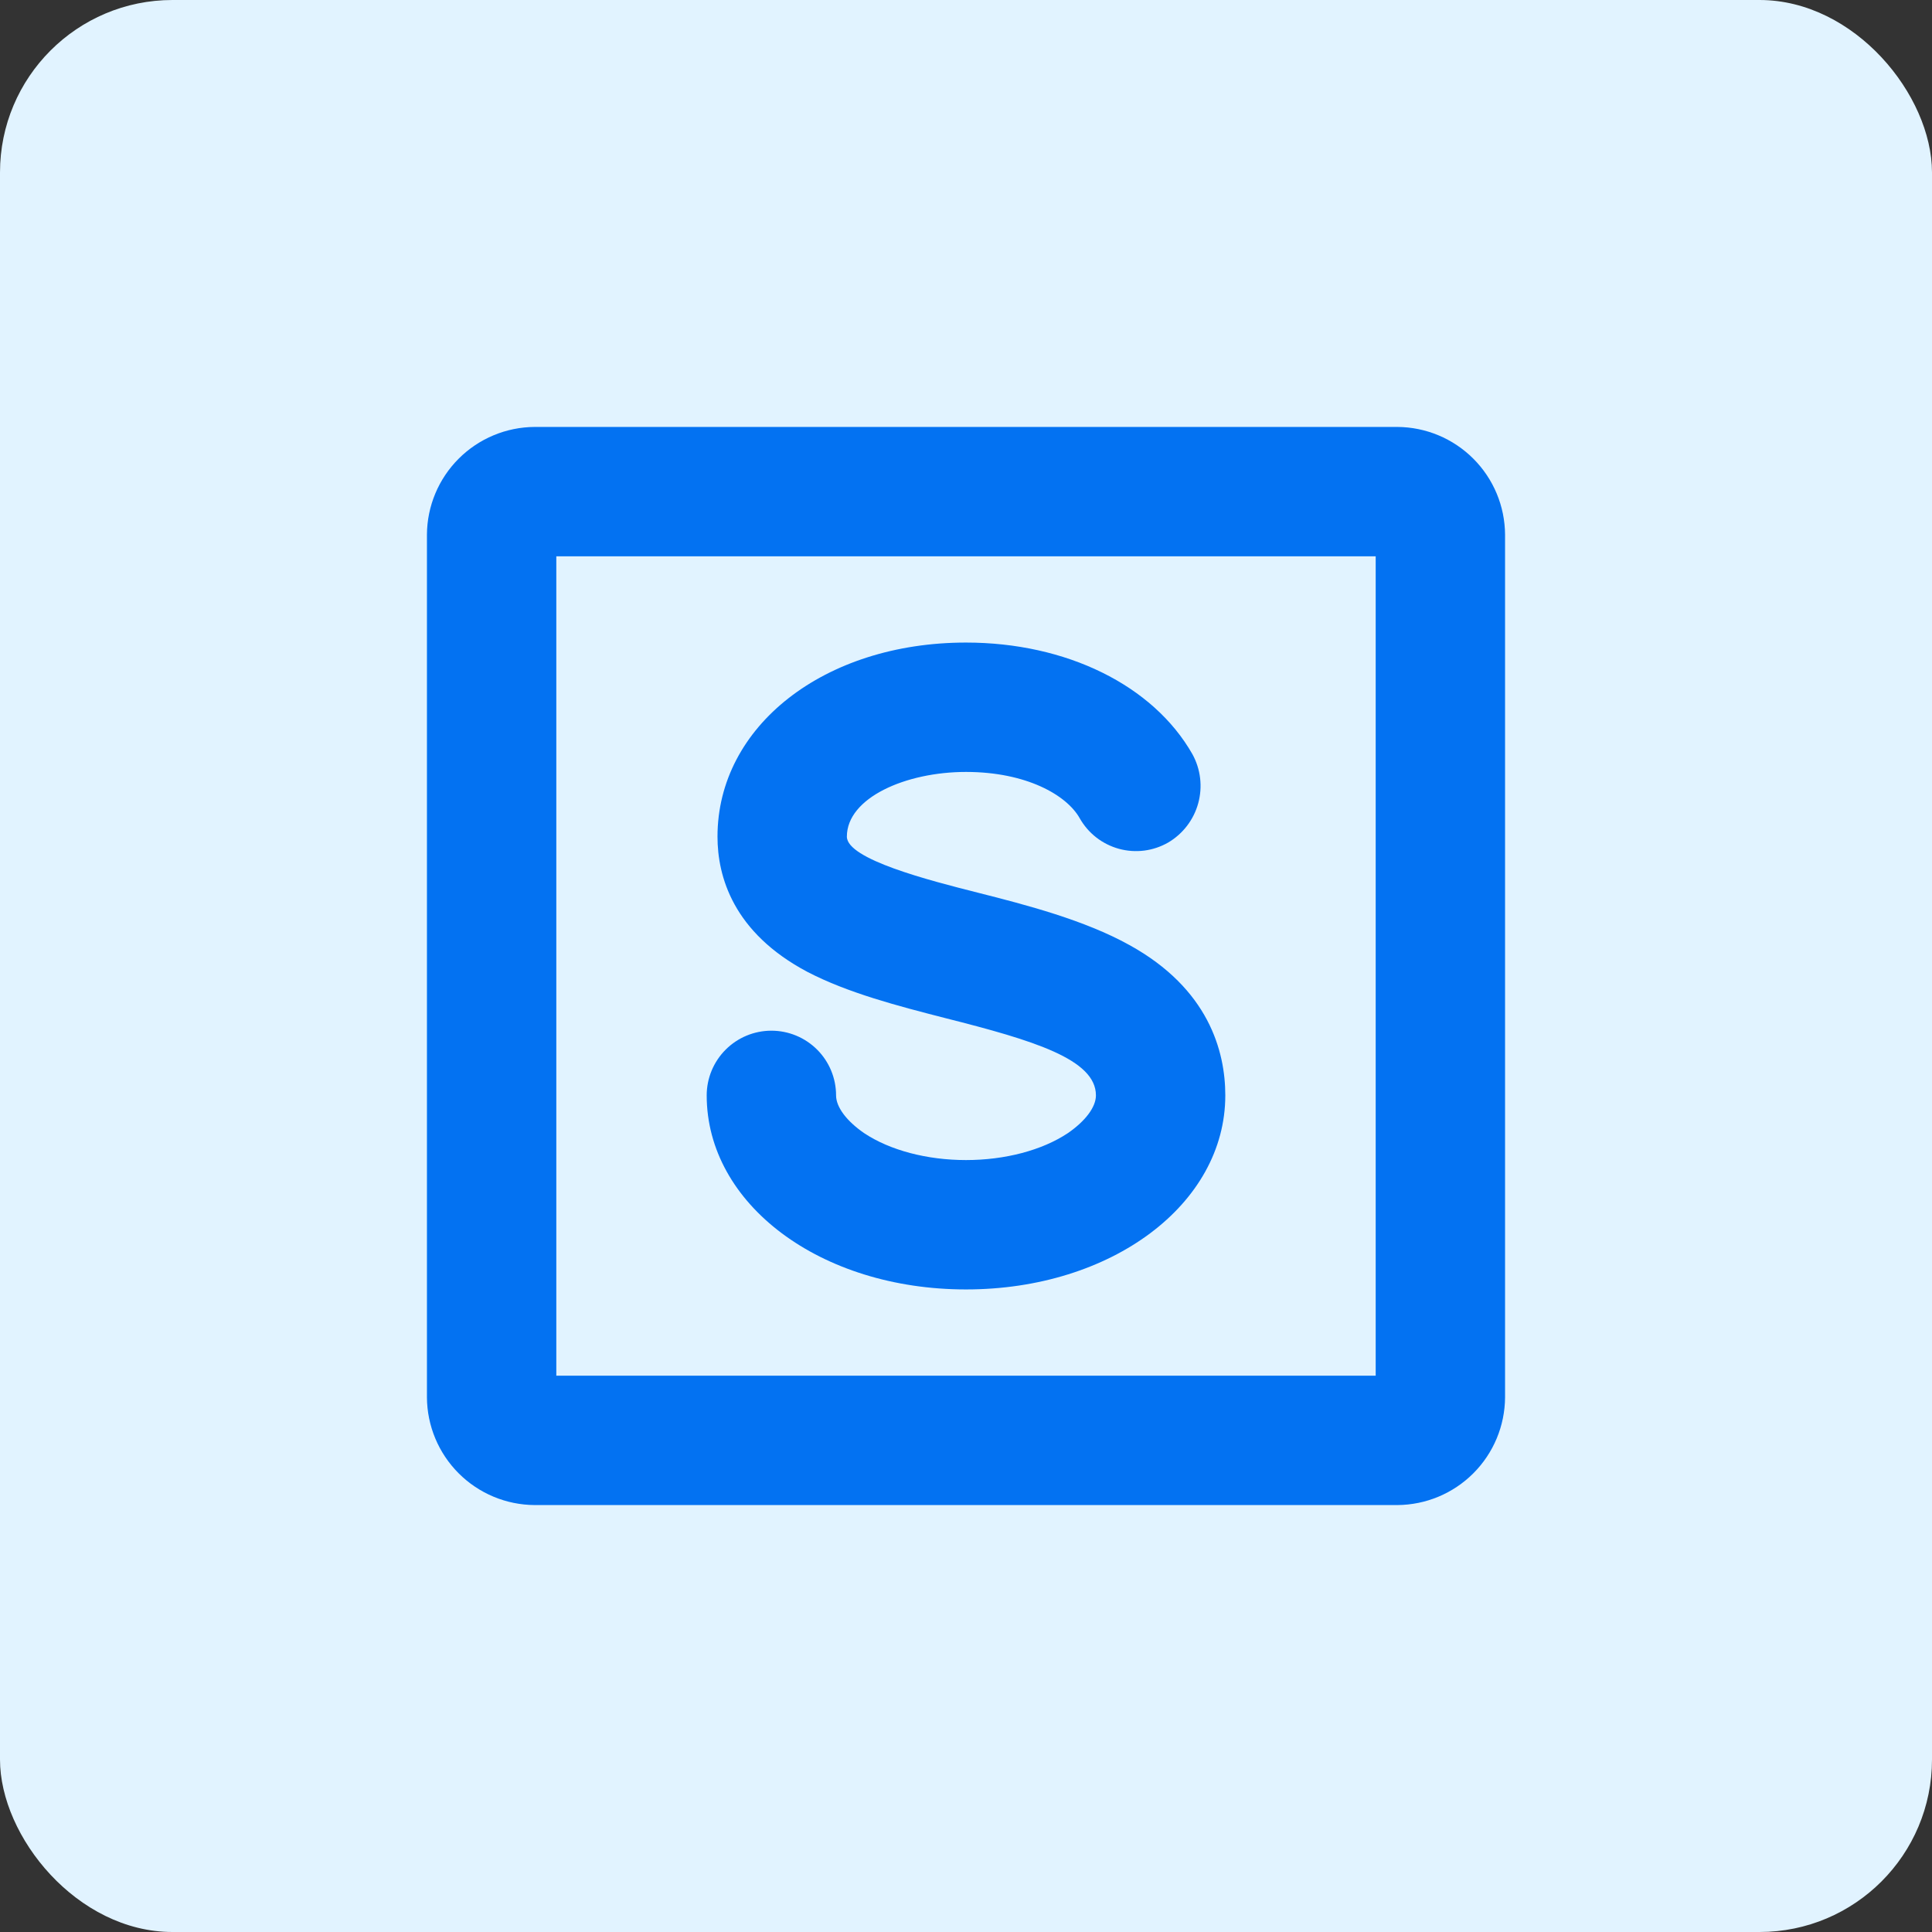 <svg width="56" height="56" viewBox="0 0 56 56" fill="none" xmlns="http://www.w3.org/2000/svg">
<rect x="0" y="0" width="56" height="56" fill="#333333" stroke="none"/>
<rect width="56" height="56" rx="5" fill="#E1F3FF"/>
<path d="M31.766 31.75C31.766 30.703 29.953 30.156 27.422 29.516C26.016 29.156 24.578 28.781 23.406 28.172C21.25 27.031 20.797 25.406 20.797 24.25C20.797 21.047 23.891 18.625 28 18.625C30.906 18.625 33.422 19.859 34.562 21.859C34.802 22.294 34.862 22.805 34.731 23.283C34.6 23.762 34.287 24.17 33.859 24.422C33.645 24.544 33.409 24.624 33.164 24.655C32.919 24.686 32.67 24.668 32.432 24.603C32.194 24.537 31.971 24.426 31.776 24.274C31.581 24.122 31.419 23.934 31.297 23.719C30.922 23.047 29.75 22.375 28 22.375C26.25 22.375 24.547 23.125 24.547 24.25C24.547 24.906 26.922 25.516 28.344 25.875C29.766 26.234 31.438 26.672 32.734 27.391C35.031 28.656 35.516 30.469 35.516 31.75C35.516 34.906 32.219 37.375 28 37.375C23.781 37.375 20.484 34.906 20.484 31.75C20.484 31.253 20.682 30.776 21.034 30.424C21.385 30.073 21.862 29.875 22.359 29.875C22.857 29.875 23.334 30.073 23.685 30.424C24.037 30.776 24.234 31.253 24.234 31.75C24.234 32.094 24.547 32.5 25.047 32.844C25.797 33.344 26.875 33.625 28 33.625C29.125 33.625 30.203 33.344 30.953 32.844C31.453 32.5 31.766 32.094 31.766 31.75ZM43.625 15.5V40.5C43.621 41.328 43.29 42.12 42.705 42.705C42.12 43.29 41.328 43.621 40.5 43.625H15.5C14.672 43.621 13.88 43.29 13.295 42.705C12.71 42.12 12.379 41.328 12.375 40.5V15.5C12.379 14.672 12.71 13.88 13.295 13.295C13.88 12.71 14.672 12.379 15.5 12.375H40.5C41.328 12.379 42.12 12.71 42.705 13.295C43.29 13.88 43.621 14.672 43.625 15.5ZM39.875 16.125H16.125V39.875H39.875V16.125Z" fill="#0372F2"/>
</svg>
